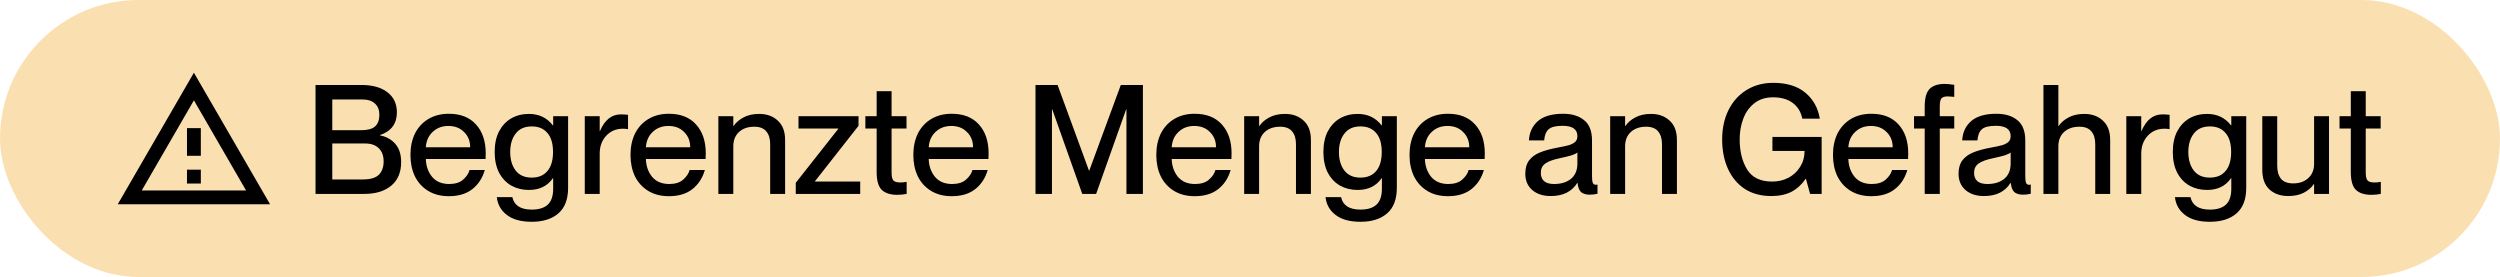 <svg width="361" height="40" viewBox="0 0 361 40" fill="none" xmlns="http://www.w3.org/2000/svg">
<rect width="361" height="40" rx="20" fill="#FAE0B1"/>
<path d="M28.433 14.239L28 13.492L27.567 14.239L20.037 27.25L19.603 28H20.47H35.53H36.397L35.963 27.25L28.433 14.239ZM17.867 29L28 11.498L38.133 29H17.867ZM27.5 26V25H28.5V26H27.5ZM27.5 22V19H28.5V22H27.5Z" fill="black" stroke="black"/>
<path d="M45.562 12.27H52.184C53.797 12.27 55.051 12.622 55.946 13.326C56.855 14.015 57.31 14.983 57.31 16.23C57.31 17.858 56.496 18.951 54.868 19.508V19.552C55.763 19.713 56.496 20.117 57.068 20.762C57.64 21.407 57.926 22.287 57.926 23.402C57.926 24.883 57.449 26.02 56.496 26.812C55.543 27.604 54.237 28 52.58 28H45.562V12.27ZM52.404 25.91C53.489 25.91 54.259 25.683 54.714 25.228C55.169 24.759 55.396 24.121 55.396 23.314C55.396 22.493 55.161 21.855 54.692 21.4C54.223 20.945 53.57 20.718 52.734 20.718H47.982V25.91H52.404ZM52.118 18.804C53.071 18.804 53.753 18.621 54.164 18.254C54.575 17.873 54.78 17.315 54.78 16.582C54.78 15.878 54.567 15.335 54.142 14.954C53.717 14.558 53.101 14.36 52.294 14.36H47.982V18.804H52.118ZM64.813 28.33C63.654 28.33 62.657 28.073 61.821 27.56C60.985 27.047 60.347 26.343 59.907 25.448C59.481 24.553 59.269 23.527 59.269 22.368C59.269 21.195 59.489 20.161 59.929 19.266C60.383 18.371 61.029 17.675 61.865 17.176C62.701 16.677 63.684 16.428 64.813 16.428C66.499 16.428 67.805 16.941 68.729 17.968C69.668 18.995 70.137 20.388 70.137 22.148C70.137 22.573 70.129 22.845 70.115 22.962H61.491C61.52 23.974 61.821 24.832 62.393 25.536C62.98 26.225 63.801 26.57 64.857 26.57C65.737 26.57 66.412 26.357 66.881 25.932C67.365 25.507 67.673 25.045 67.805 24.546H70.005C69.682 25.69 69.088 26.607 68.223 27.296C67.358 27.985 66.221 28.33 64.813 28.33ZM67.893 21.268C67.893 20.373 67.6 19.64 67.013 19.068C66.441 18.481 65.686 18.188 64.747 18.188C63.837 18.188 63.082 18.474 62.481 19.046C61.88 19.603 61.55 20.344 61.491 21.268H67.893ZM76.776 32.026C75.236 32.026 74.041 31.696 73.19 31.036C72.339 30.391 71.855 29.533 71.738 28.462H73.982C74.246 29.665 75.177 30.266 76.776 30.266C77.817 30.266 78.595 30.024 79.108 29.54C79.621 29.056 79.878 28.293 79.878 27.252V25.734H79.834C79.057 26.863 77.905 27.428 76.38 27.428C75.441 27.428 74.598 27.223 73.85 26.812C73.102 26.387 72.508 25.763 72.068 24.942C71.643 24.106 71.43 23.109 71.43 21.95C71.43 20.777 71.643 19.779 72.068 18.958C72.508 18.137 73.095 17.513 73.828 17.088C74.576 16.663 75.427 16.45 76.38 16.45C77.832 16.45 78.983 17 79.834 18.1H79.878V16.78H82.034V27.12C82.034 28.763 81.572 29.987 80.648 30.794C79.724 31.615 78.433 32.026 76.776 32.026ZM73.674 21.95C73.674 23.05 73.938 23.945 74.466 24.634C74.994 25.309 75.764 25.646 76.776 25.646C77.759 25.646 78.514 25.331 79.042 24.7C79.585 24.069 79.856 23.153 79.856 21.95C79.856 20.733 79.585 19.816 79.042 19.2C78.514 18.569 77.759 18.254 76.776 18.254C75.764 18.254 74.994 18.599 74.466 19.288C73.938 19.963 73.674 20.85 73.674 21.95ZM86.597 28H84.441V16.78H86.597V18.914H86.641C87.315 17.315 88.32 16.516 89.654 16.516C90.021 16.516 90.366 16.538 90.689 16.582V18.65C90.424 18.606 90.183 18.584 89.963 18.584C88.98 18.584 88.173 18.921 87.543 19.596C86.912 20.271 86.597 21.136 86.597 22.192V28ZM96.588 28.33C95.43 28.33 94.432 28.073 93.596 27.56C92.76 27.047 92.122 26.343 91.682 25.448C91.257 24.553 91.044 23.527 91.044 22.368C91.044 21.195 91.264 20.161 91.704 19.266C92.159 18.371 92.804 17.675 93.64 17.176C94.476 16.677 95.459 16.428 96.588 16.428C98.275 16.428 99.58 16.941 100.504 17.968C101.443 18.995 101.912 20.388 101.912 22.148C101.912 22.573 101.905 22.845 101.89 22.962H93.266C93.296 23.974 93.596 24.832 94.168 25.536C94.755 26.225 95.576 26.57 96.632 26.57C97.512 26.57 98.187 26.357 98.656 25.932C99.14 25.507 99.448 25.045 99.58 24.546H101.78C101.458 25.69 100.864 26.607 99.998 27.296C99.133 27.985 97.996 28.33 96.588 28.33ZM99.668 21.268C99.668 20.373 99.375 19.64 98.788 19.068C98.216 18.481 97.461 18.188 96.522 18.188C95.613 18.188 94.858 18.474 94.256 19.046C93.655 19.603 93.325 20.344 93.266 21.268H99.668ZM111.213 20.806C111.213 20.014 111.023 19.398 110.641 18.958C110.275 18.518 109.703 18.298 108.925 18.298C108.001 18.298 107.261 18.555 106.703 19.068C106.161 19.581 105.889 20.263 105.889 21.114V28H103.733V16.78H105.889V18.188H105.933C106.271 17.689 106.747 17.279 107.363 16.956C107.979 16.619 108.735 16.45 109.629 16.45C110.729 16.45 111.624 16.773 112.313 17.418C113.017 18.049 113.369 18.98 113.369 20.212V28H111.213V20.806ZM114.908 26.394L121.046 18.606V18.562H115.304V16.78H123.972V18.166L117.68 26.174V26.218H124.214V28H114.908V26.394ZM129.558 28.132C128.561 28.132 127.813 27.89 127.314 27.406C126.83 26.922 126.588 26.064 126.588 24.832V18.562H124.96V16.78H126.588V13.172H128.744V16.78H130.9V18.562H128.744V24.898C128.744 25.47 128.832 25.859 129.008 26.064C129.199 26.255 129.529 26.35 129.998 26.35C130.277 26.35 130.585 26.321 130.922 26.262V28C130.482 28.088 130.028 28.132 129.558 28.132ZM137.43 28.33C136.271 28.33 135.274 28.073 134.438 27.56C133.602 27.047 132.964 26.343 132.524 25.448C132.099 24.553 131.886 23.527 131.886 22.368C131.886 21.195 132.106 20.161 132.546 19.266C133.001 18.371 133.646 17.675 134.482 17.176C135.318 16.677 136.301 16.428 137.43 16.428C139.117 16.428 140.422 16.941 141.346 17.968C142.285 18.995 142.754 20.388 142.754 22.148C142.754 22.573 142.747 22.845 142.732 22.962H134.108C134.137 23.974 134.438 24.832 135.01 25.536C135.597 26.225 136.418 26.57 137.474 26.57C138.354 26.57 139.029 26.357 139.498 25.932C139.982 25.507 140.29 25.045 140.422 24.546H142.622C142.299 25.69 141.705 26.607 140.84 27.296C139.975 27.985 138.838 28.33 137.43 28.33ZM140.51 21.268C140.51 20.373 140.217 19.64 139.63 19.068C139.058 18.481 138.303 18.188 137.364 18.188C136.455 18.188 135.699 18.474 135.098 19.046C134.497 19.603 134.167 20.344 134.108 21.268H140.51ZM149.525 12.27H152.715L157.247 24.634H157.291L161.845 12.27H165.035V28H162.659V15.79H162.615L158.281 28H156.279L151.945 15.79H151.901V28H149.525V12.27ZM172.514 28.33C171.355 28.33 170.358 28.073 169.522 27.56C168.686 27.047 168.048 26.343 167.608 25.448C167.183 24.553 166.97 23.527 166.97 22.368C166.97 21.195 167.19 20.161 167.63 19.266C168.085 18.371 168.73 17.675 169.566 17.176C170.402 16.677 171.385 16.428 172.514 16.428C174.201 16.428 175.506 16.941 176.43 17.968C177.369 18.995 177.838 20.388 177.838 22.148C177.838 22.573 177.831 22.845 177.816 22.962H169.192C169.221 23.974 169.522 24.832 170.094 25.536C170.681 26.225 171.502 26.57 172.558 26.57C173.438 26.57 174.113 26.357 174.582 25.932C175.066 25.507 175.374 25.045 175.506 24.546H177.706C177.383 25.69 176.789 26.607 175.924 27.296C175.059 27.985 173.922 28.33 172.514 28.33ZM175.594 21.268C175.594 20.373 175.301 19.64 174.714 19.068C174.142 18.481 173.387 18.188 172.448 18.188C171.539 18.188 170.783 18.474 170.182 19.046C169.581 19.603 169.251 20.344 169.192 21.268H175.594ZM187.139 20.806C187.139 20.014 186.949 19.398 186.567 18.958C186.201 18.518 185.629 18.298 184.851 18.298C183.927 18.298 183.187 18.555 182.629 19.068C182.087 19.581 181.815 20.263 181.815 21.114V28H179.659V16.78H181.815V18.188H181.859C182.197 17.689 182.673 17.279 183.289 16.956C183.905 16.619 184.661 16.45 185.555 16.45C186.655 16.45 187.55 16.773 188.239 17.418C188.943 18.049 189.295 18.98 189.295 20.212V28H187.139V20.806ZM196.444 32.026C194.904 32.026 193.709 31.696 192.858 31.036C192.007 30.391 191.523 29.533 191.406 28.462H193.65C193.914 29.665 194.845 30.266 196.444 30.266C197.485 30.266 198.263 30.024 198.776 29.54C199.289 29.056 199.546 28.293 199.546 27.252V25.734H199.502C198.725 26.863 197.573 27.428 196.048 27.428C195.109 27.428 194.266 27.223 193.518 26.812C192.77 26.387 192.176 25.763 191.736 24.942C191.311 24.106 191.098 23.109 191.098 21.95C191.098 20.777 191.311 19.779 191.736 18.958C192.176 18.137 192.763 17.513 193.496 17.088C194.244 16.663 195.095 16.45 196.048 16.45C197.5 16.45 198.651 17 199.502 18.1H199.546V16.78H201.702V27.12C201.702 28.763 201.24 29.987 200.316 30.794C199.392 31.615 198.101 32.026 196.444 32.026ZM193.342 21.95C193.342 23.05 193.606 23.945 194.134 24.634C194.662 25.309 195.432 25.646 196.444 25.646C197.427 25.646 198.182 25.331 198.71 24.7C199.253 24.069 199.524 23.153 199.524 21.95C199.524 20.733 199.253 19.816 198.71 19.2C198.182 18.569 197.427 18.254 196.444 18.254C195.432 18.254 194.662 18.599 194.134 19.288C193.606 19.963 193.342 20.85 193.342 21.95ZM209.08 28.33C207.922 28.33 206.924 28.073 206.088 27.56C205.252 27.047 204.614 26.343 204.174 25.448C203.749 24.553 203.536 23.527 203.536 22.368C203.536 21.195 203.756 20.161 204.196 19.266C204.651 18.371 205.296 17.675 206.132 17.176C206.968 16.677 207.951 16.428 209.08 16.428C210.767 16.428 212.072 16.941 212.996 17.968C213.935 18.995 214.404 20.388 214.404 22.148C214.404 22.573 214.397 22.845 214.382 22.962H205.758C205.788 23.974 206.088 24.832 206.66 25.536C207.247 26.225 208.068 26.57 209.124 26.57C210.004 26.57 210.679 26.357 211.148 25.932C211.632 25.507 211.94 25.045 212.072 24.546H214.272C213.95 25.69 213.356 26.607 212.49 27.296C211.625 27.985 210.488 28.33 209.08 28.33ZM212.16 21.268C212.16 20.373 211.867 19.64 211.28 19.068C210.708 18.481 209.953 18.188 209.014 18.188C208.105 18.188 207.35 18.474 206.748 19.046C206.147 19.603 205.817 20.344 205.758 21.268H212.16ZM223.925 28.308C222.811 28.308 221.916 28.015 221.241 27.428C220.581 26.841 220.251 26.064 220.251 25.096C220.251 24.289 220.435 23.644 220.801 23.16C221.183 22.661 221.703 22.28 222.363 22.016C223.038 21.737 223.896 21.503 224.937 21.312C225.656 21.18 226.199 21.063 226.565 20.96C226.932 20.843 227.225 20.689 227.445 20.498C227.665 20.293 227.775 20.014 227.775 19.662C227.775 18.665 227.064 18.166 225.641 18.166C224.688 18.166 224.021 18.327 223.639 18.65C223.258 18.973 223.038 19.515 222.979 20.278H220.779C220.838 19.119 221.271 18.188 222.077 17.484C222.884 16.78 224.101 16.428 225.729 16.428C226.991 16.428 227.995 16.736 228.743 17.352C229.506 17.953 229.887 18.936 229.887 20.3V25.448C229.887 25.873 229.924 26.189 229.997 26.394C230.071 26.585 230.21 26.68 230.415 26.68L230.679 26.658V27.978C230.313 28.066 229.946 28.11 229.579 28.11C229.022 28.11 228.597 27.985 228.303 27.736C228.025 27.472 227.856 27.032 227.797 26.416H227.753C227.387 27.017 226.881 27.487 226.235 27.824C225.59 28.147 224.82 28.308 223.925 28.308ZM222.495 24.942C222.495 26.027 223.133 26.57 224.409 26.57C225.421 26.57 226.235 26.321 226.851 25.822C227.467 25.309 227.775 24.575 227.775 23.622V22.016C227.614 22.163 227.328 22.302 226.917 22.434C226.521 22.551 225.986 22.683 225.311 22.83C224.299 23.035 223.573 23.299 223.133 23.622C222.708 23.93 222.495 24.37 222.495 24.942ZM239.991 20.806C239.991 20.014 239.8 19.398 239.419 18.958C239.052 18.518 238.48 18.298 237.703 18.298C236.779 18.298 236.038 18.555 235.481 19.068C234.938 19.581 234.667 20.263 234.667 21.114V28H232.511V16.78H234.667V18.188H234.711C235.048 17.689 235.525 17.279 236.141 16.956C236.757 16.619 237.512 16.45 238.407 16.45C239.507 16.45 240.401 16.773 241.091 17.418C241.795 18.049 242.147 18.98 242.147 20.212V28H239.991V20.806ZM255.763 28.308C254.282 28.308 253.006 27.963 251.935 27.274C250.879 26.57 250.073 25.602 249.515 24.37C248.958 23.138 248.679 21.723 248.679 20.124C248.679 18.555 248.98 17.154 249.581 15.922C250.197 14.675 251.063 13.707 252.177 13.018C253.292 12.314 254.583 11.962 256.049 11.962C258 11.962 259.54 12.431 260.669 13.37C261.813 14.309 262.517 15.563 262.781 17.132H260.251C260.046 16.135 259.577 15.372 258.843 14.844C258.125 14.316 257.186 14.052 256.027 14.052C254.927 14.052 254.018 14.345 253.299 14.932C252.581 15.504 252.053 16.252 251.715 17.176C251.378 18.085 251.209 19.068 251.209 20.124C251.209 21.855 251.569 23.307 252.287 24.48C253.006 25.639 254.209 26.218 255.895 26.218C256.761 26.218 257.545 26.035 258.249 25.668C258.968 25.287 259.533 24.759 259.943 24.084C260.369 23.409 260.581 22.647 260.581 21.796H255.939V19.772H263.045V28H261.373L260.779 25.822H260.735C260.163 26.658 259.481 27.281 258.689 27.692C257.897 28.103 256.922 28.308 255.763 28.308ZM270.225 28.33C269.066 28.33 268.069 28.073 267.233 27.56C266.397 27.047 265.759 26.343 265.319 25.448C264.894 24.553 264.681 23.527 264.681 22.368C264.681 21.195 264.901 20.161 265.341 19.266C265.796 18.371 266.441 17.675 267.277 17.176C268.113 16.677 269.096 16.428 270.225 16.428C271.912 16.428 273.217 16.941 274.141 17.968C275.08 18.995 275.549 20.388 275.549 22.148C275.549 22.573 275.542 22.845 275.527 22.962H266.903C266.932 23.974 267.233 24.832 267.805 25.536C268.392 26.225 269.213 26.57 270.269 26.57C271.149 26.57 271.824 26.357 272.293 25.932C272.777 25.507 273.085 25.045 273.217 24.546H275.417C275.094 25.69 274.5 26.607 273.635 27.296C272.77 27.985 271.633 28.33 270.225 28.33ZM273.305 21.268C273.305 20.373 273.012 19.64 272.425 19.068C271.853 18.481 271.098 18.188 270.159 18.188C269.25 18.188 268.494 18.474 267.893 19.046C267.292 19.603 266.962 20.344 266.903 21.268H273.305ZM277.926 15.416C277.926 14.184 278.16 13.326 278.63 12.842C279.114 12.358 279.847 12.116 280.83 12.116C281.123 12.116 281.578 12.16 282.194 12.248V13.986C281.754 13.942 281.446 13.92 281.27 13.92C280.815 13.92 280.507 14.015 280.346 14.206C280.184 14.397 280.104 14.785 280.104 15.372V16.78H282.194V18.562H280.104V28H277.926V18.562H276.386V16.78H277.926V15.416ZM286.488 28.308C285.373 28.308 284.478 28.015 283.804 27.428C283.144 26.841 282.814 26.064 282.814 25.096C282.814 24.289 282.997 23.644 283.364 23.16C283.745 22.661 284.266 22.28 284.926 22.016C285.6 21.737 286.458 21.503 287.5 21.312C288.218 21.18 288.761 21.063 289.128 20.96C289.494 20.843 289.788 20.689 290.008 20.498C290.228 20.293 290.338 20.014 290.338 19.662C290.338 18.665 289.626 18.166 288.204 18.166C287.25 18.166 286.583 18.327 286.202 18.65C285.82 18.973 285.6 19.515 285.542 20.278H283.342C283.4 19.119 283.833 18.188 284.64 17.484C285.446 16.78 286.664 16.428 288.292 16.428C289.553 16.428 290.558 16.736 291.306 17.352C292.068 17.953 292.45 18.936 292.45 20.3V25.448C292.45 25.873 292.486 26.189 292.56 26.394C292.633 26.585 292.772 26.68 292.978 26.68L293.242 26.658V27.978C292.875 28.066 292.508 28.11 292.142 28.11C291.584 28.11 291.159 27.985 290.866 27.736C290.587 27.472 290.418 27.032 290.36 26.416H290.316C289.949 27.017 289.443 27.487 288.798 27.824C288.152 28.147 287.382 28.308 286.488 28.308ZM285.058 24.942C285.058 26.027 285.696 26.57 286.972 26.57C287.984 26.57 288.798 26.321 289.414 25.822C290.03 25.309 290.338 24.575 290.338 23.622V22.016C290.176 22.163 289.89 22.302 289.48 22.434C289.084 22.551 288.548 22.683 287.874 22.83C286.862 23.035 286.136 23.299 285.696 23.622C285.27 23.93 285.058 24.37 285.058 24.942ZM302.553 20.806C302.553 20.014 302.363 19.398 301.981 18.958C301.615 18.518 301.043 18.298 300.265 18.298C299.341 18.298 298.601 18.555 298.043 19.068C297.501 19.581 297.229 20.263 297.229 21.114V28H295.073V12.27H297.229V18.188H297.273C297.611 17.689 298.087 17.279 298.703 16.956C299.319 16.619 300.075 16.45 300.969 16.45C302.069 16.45 302.964 16.773 303.653 17.418C304.357 18.049 304.709 18.98 304.709 20.212V28H302.553V20.806ZM309.196 28H307.04V16.78H309.196V18.914H309.24C309.915 17.315 310.919 16.516 312.254 16.516C312.621 16.516 312.965 16.538 313.288 16.582V18.65C313.024 18.606 312.782 18.584 312.562 18.584C311.579 18.584 310.773 18.921 310.142 19.596C309.511 20.271 309.196 21.136 309.196 22.192V28ZM319.098 32.026C317.558 32.026 316.363 31.696 315.512 31.036C314.662 30.391 314.178 29.533 314.06 28.462H316.304C316.568 29.665 317.5 30.266 319.098 30.266C320.14 30.266 320.917 30.024 321.43 29.54C321.944 29.056 322.2 28.293 322.2 27.252V25.734H322.156C321.379 26.863 320.228 27.428 318.702 27.428C317.764 27.428 316.92 27.223 316.172 26.812C315.424 26.387 314.83 25.763 314.39 24.942C313.965 24.106 313.752 23.109 313.752 21.95C313.752 20.777 313.965 19.779 314.39 18.958C314.83 18.137 315.417 17.513 316.15 17.088C316.898 16.663 317.749 16.45 318.702 16.45C320.154 16.45 321.306 17 322.156 18.1H322.2V16.78H324.356V27.12C324.356 28.763 323.894 29.987 322.97 30.794C322.046 31.615 320.756 32.026 319.098 32.026ZM315.996 21.95C315.996 23.05 316.26 23.945 316.788 24.634C317.316 25.309 318.086 25.646 319.098 25.646C320.081 25.646 320.836 25.331 321.364 24.7C321.907 24.069 322.178 23.153 322.178 21.95C322.178 20.733 321.907 19.816 321.364 19.2C320.836 18.569 320.081 18.254 319.098 18.254C318.086 18.254 317.316 18.599 316.788 19.288C316.26 19.963 315.996 20.85 315.996 21.95ZM330.415 28.308C329.315 28.308 328.413 27.993 327.709 27.362C327.019 26.717 326.675 25.778 326.675 24.546V16.78H328.831V23.952C328.831 24.744 329.014 25.367 329.381 25.822C329.762 26.262 330.341 26.482 331.119 26.482C332.043 26.482 332.776 26.225 333.319 25.712C333.876 25.199 334.155 24.517 334.155 23.666V16.78H336.311V28H334.155V26.592H334.111C333.773 27.091 333.297 27.501 332.681 27.824C332.065 28.147 331.309 28.308 330.415 28.308ZM342.426 28.132C341.428 28.132 340.68 27.89 340.182 27.406C339.698 26.922 339.456 26.064 339.456 24.832V18.562H337.828V16.78H339.456V13.172H341.612V16.78H343.768V18.562H341.612V24.898C341.612 25.47 341.7 25.859 341.876 26.064C342.066 26.255 342.396 26.35 342.866 26.35C343.144 26.35 343.452 26.321 343.79 26.262V28C343.35 28.088 342.895 28.132 342.426 28.132Z" fill="black"/>
</svg>
